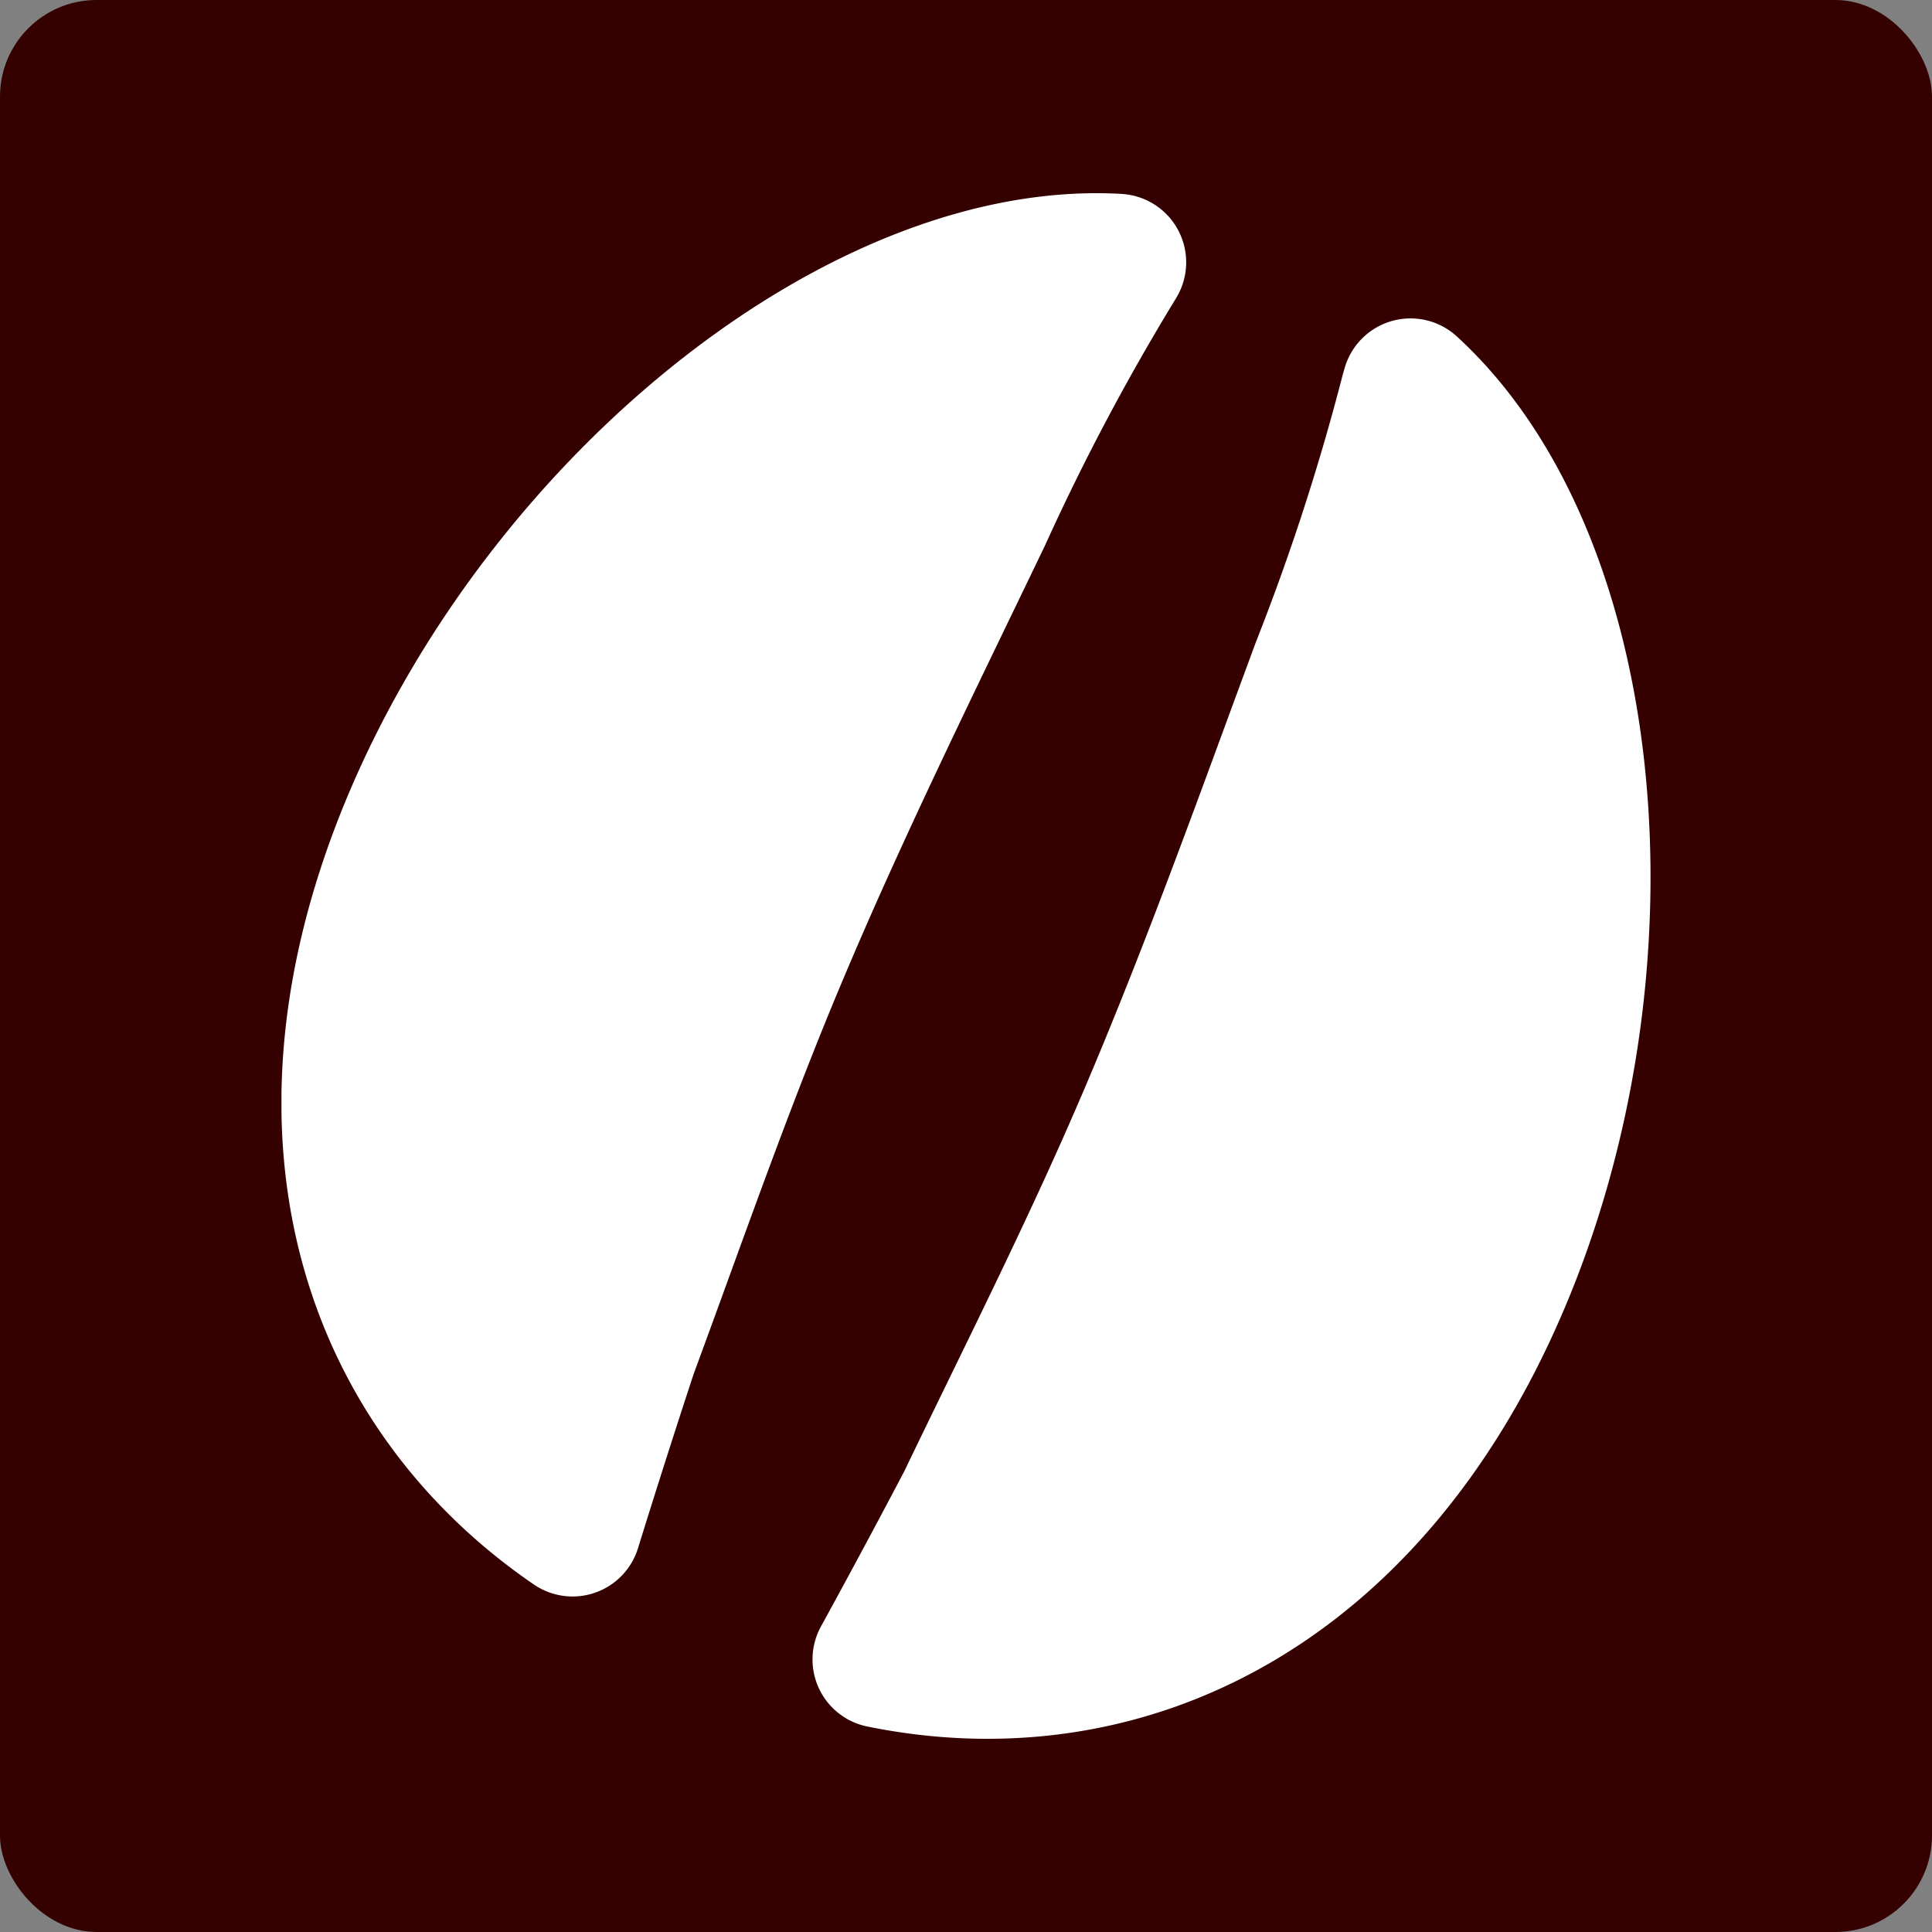 <svg xmlns="http://www.w3.org/2000/svg" xmlns:xlink="http://www.w3.org/1999/xlink" width="100" height="100" viewBox="0 0 100 100">
  <rect x="0" y="0" width="100" height="100" fill="#808080" stroke="none"/>
  <defs>
    <clipPath id="clip-path">
      <rect id="長方形_37" data-name="長方形 37" width="70.863" height="80" fill="#fff"/>
    </clipPath>
  </defs>
  <g id="グループ_115" data-name="グループ 115" transform="translate(-200 -1591)">
    <rect id="長方形_36" data-name="長方形 36" width="100" height="100" rx="5" transform="translate(200 1591)" fill="#340000"/>
    <g id="グループ_47" data-name="グループ 47" transform="translate(214.569 1601)">
      <g id="グループ_46" data-name="グループ 46" transform="translate(0 0)" clip-path="url(#clip-path)">
        <path id="パス_67" data-name="パス 67" d="M29.2,40.378c3.193-7.529,6.788-14.793,10.326-22.156a117.822,117.822,0,0,1,6.786-12.8l.006-.012A3.547,3.547,0,0,0,43.487.037C28.5-.827,10.963,13.432,3.5,31.023c-7.48,17.638-2.378,32.829,9.578,41a3.544,3.544,0,0,0,5.376-1.889c.958-3.092,1.966-6.238,2.879-9.014,2.572-6.96,4.966-13.9,7.867-20.741" transform="translate(0 0)" fill="#fff"/>
        <path id="パス_68" data-name="パス 68" d="M52.464,54.453C59.934,36.84,57.982,14.287,46.9,4.129a3.547,3.547,0,0,0-5.812,1.649c-.057.195-.1.339-.118.416a117.906,117.906,0,0,1-4.479,13.773c-2.834,7.66-5.557,15.3-8.75,22.825-2.9,6.841-6.226,13.385-9.442,20.074-1.313,2.5-2.812,5.293-4.313,8.034a3.543,3.543,0,0,0,2.386,5.175c14.171,2.895,28.619-4,36.091-21.622" transform="translate(13.938 3.286)" fill="#fff"/>
      </g>
    </g>
  </g>
</svg>

